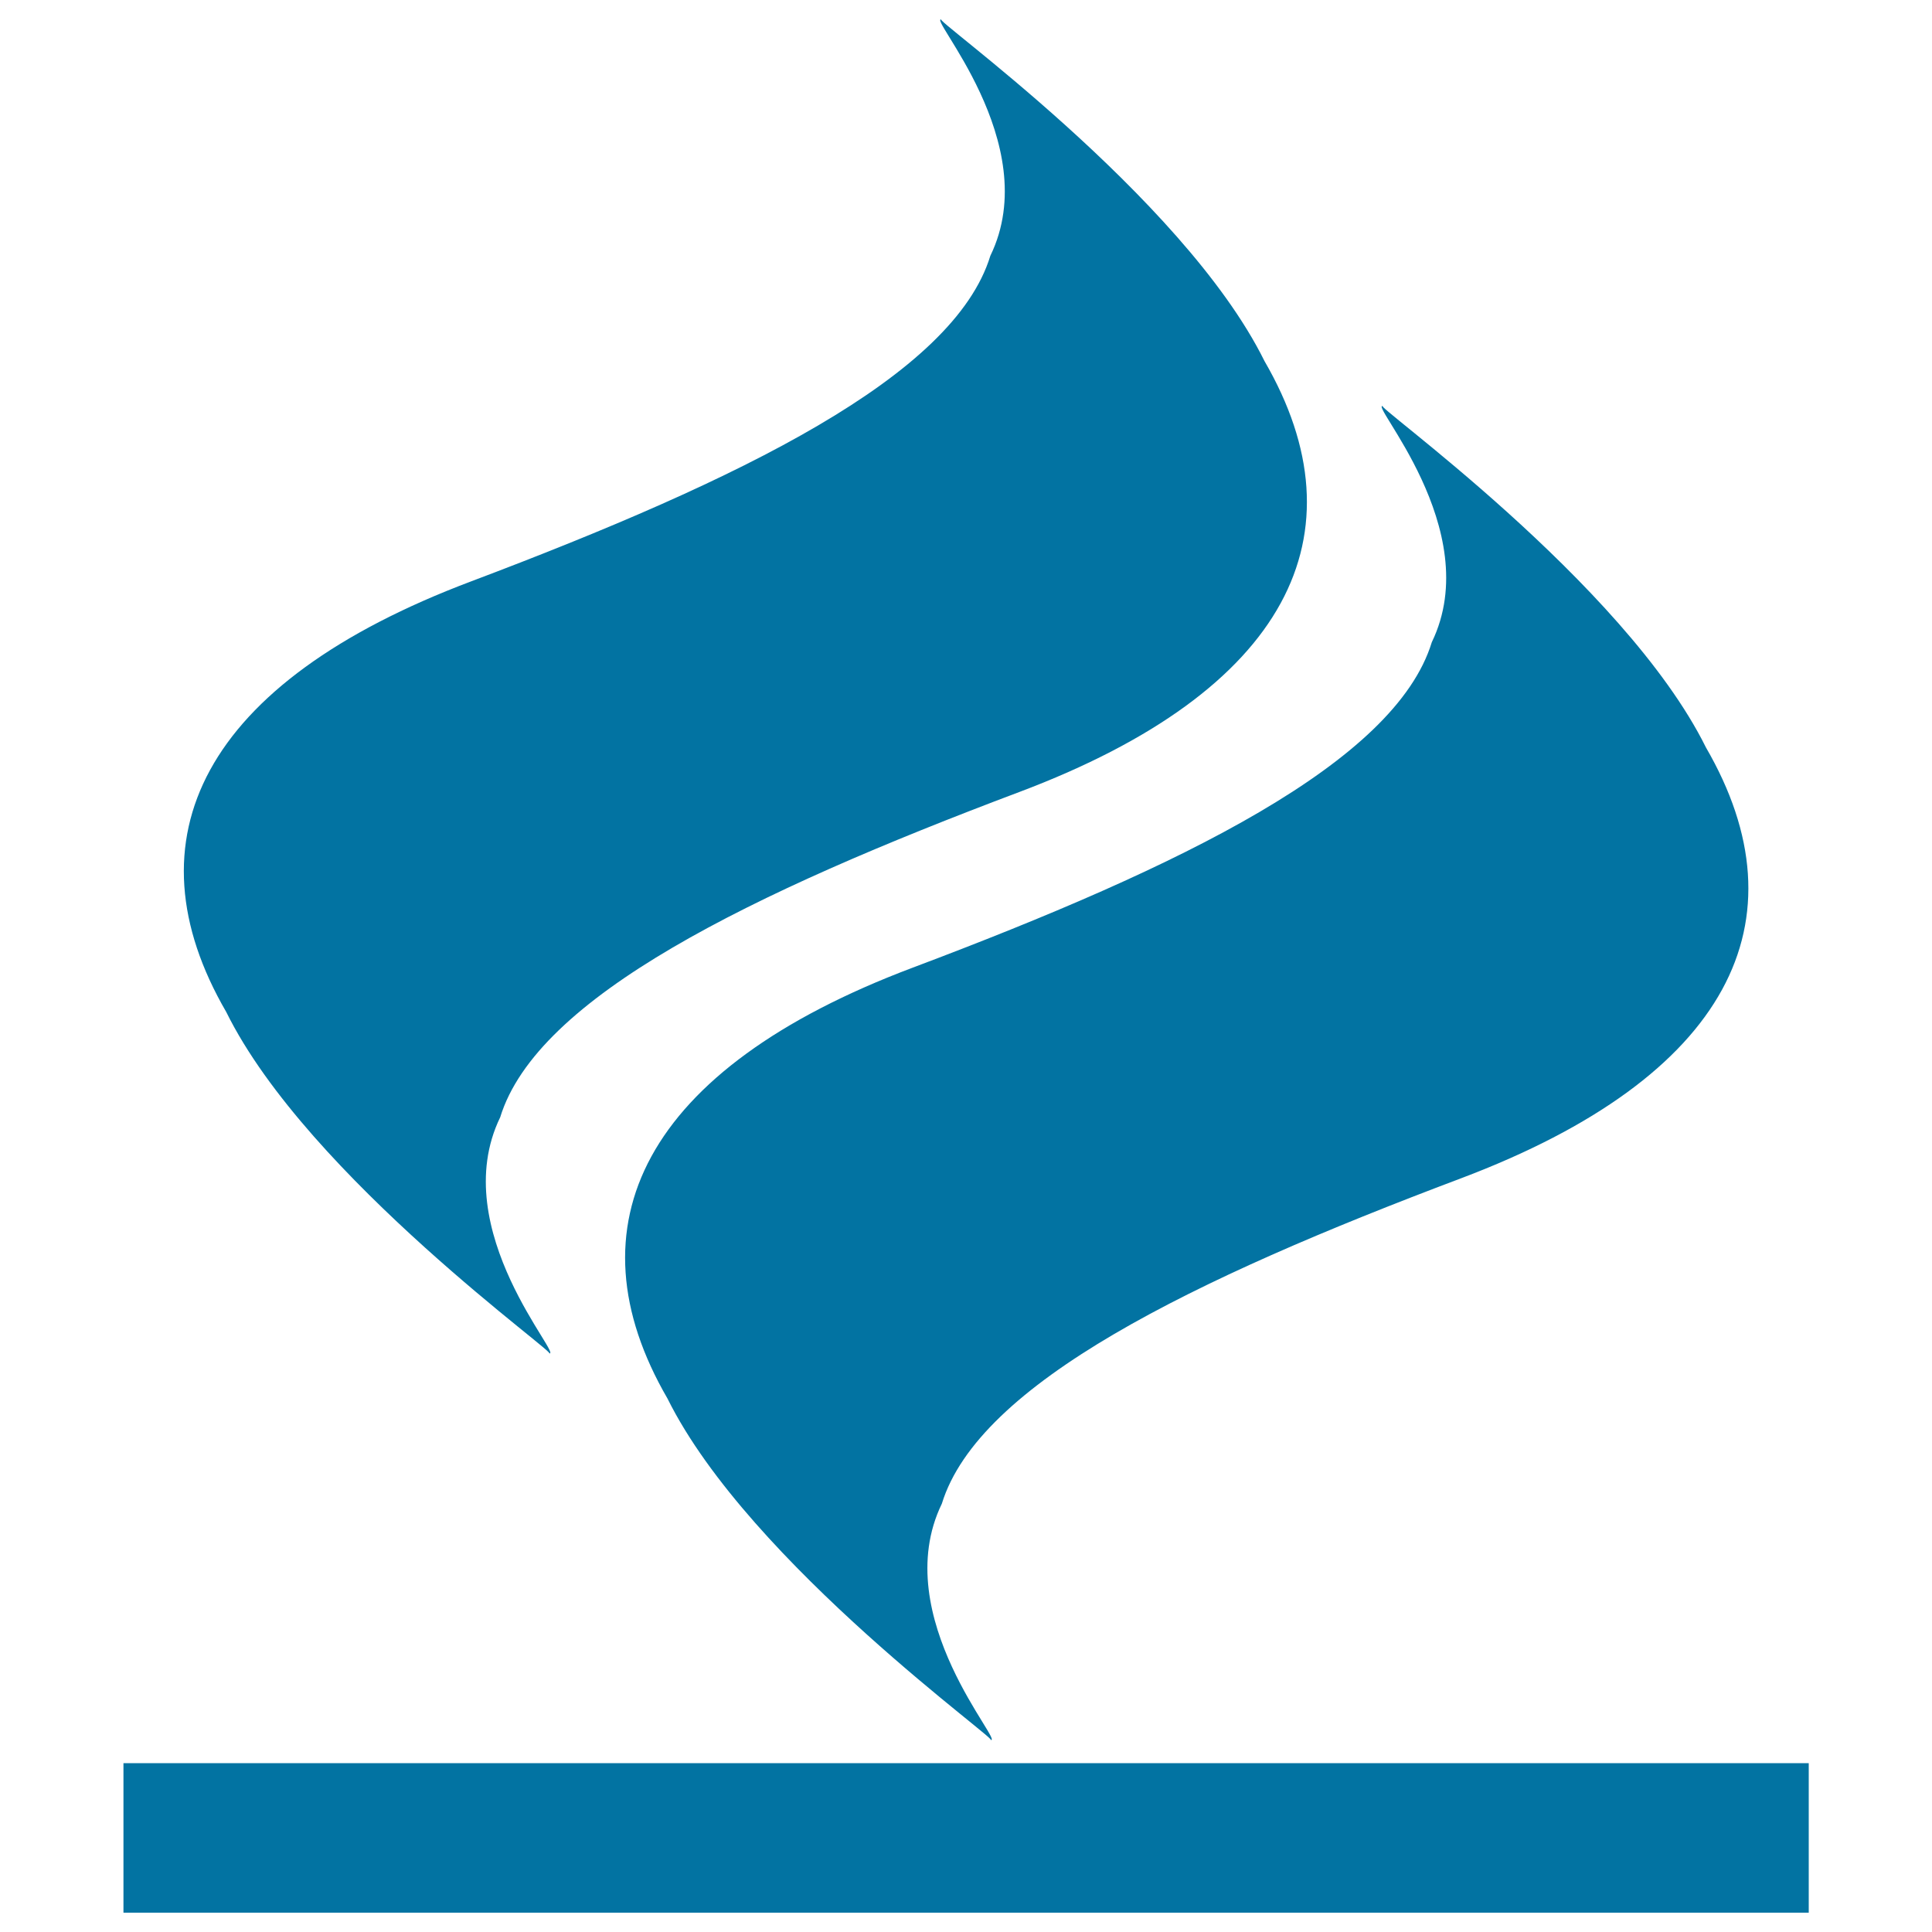 <svg xmlns="http://www.w3.org/2000/svg" viewBox="0 0 1000 1000" style="fill:#0273a2">
<title>Fire Double Flame Symbol SVG icon</title>
<g><path d="M117.1,523.8c-51.9-89.4-12.6-170.4,126.8-222.9c139.4-52.6,249.7-106.3,268.7-168.5c28.5-58.6-34.3-125.7-25-122.2C478.3,6.6,612,101,654.5,186.9c51.9,89.5,12.6,170.5-126.8,223c-139.5,52.5-249.7,106.2-268.8,168.4c-28.4,58.5,34.3,125.6,25,122.1C293.2,704,159.5,609.7,117.1,523.8z M472.3,500.9c-139.4,52.5-178.7,133.6-126.8,223c42.6,85.9,176.2,180.2,166.9,176.6c9.3,3.6-53.4-63.5-24.9-122.2c19.1-62.2,129.3-115.9,268.7-168.4c139.4-52.6,178.7-133.5,126.8-223c-42.5-85.8-176.2-180.2-166.9-176.6c-9.3-3.6,53.4,63.5,25,122.1C722,394.7,611.8,448.4,472.3,500.9z M63.9,912.6V990h872.3v-77.4H63.9z"/></g>
</svg>